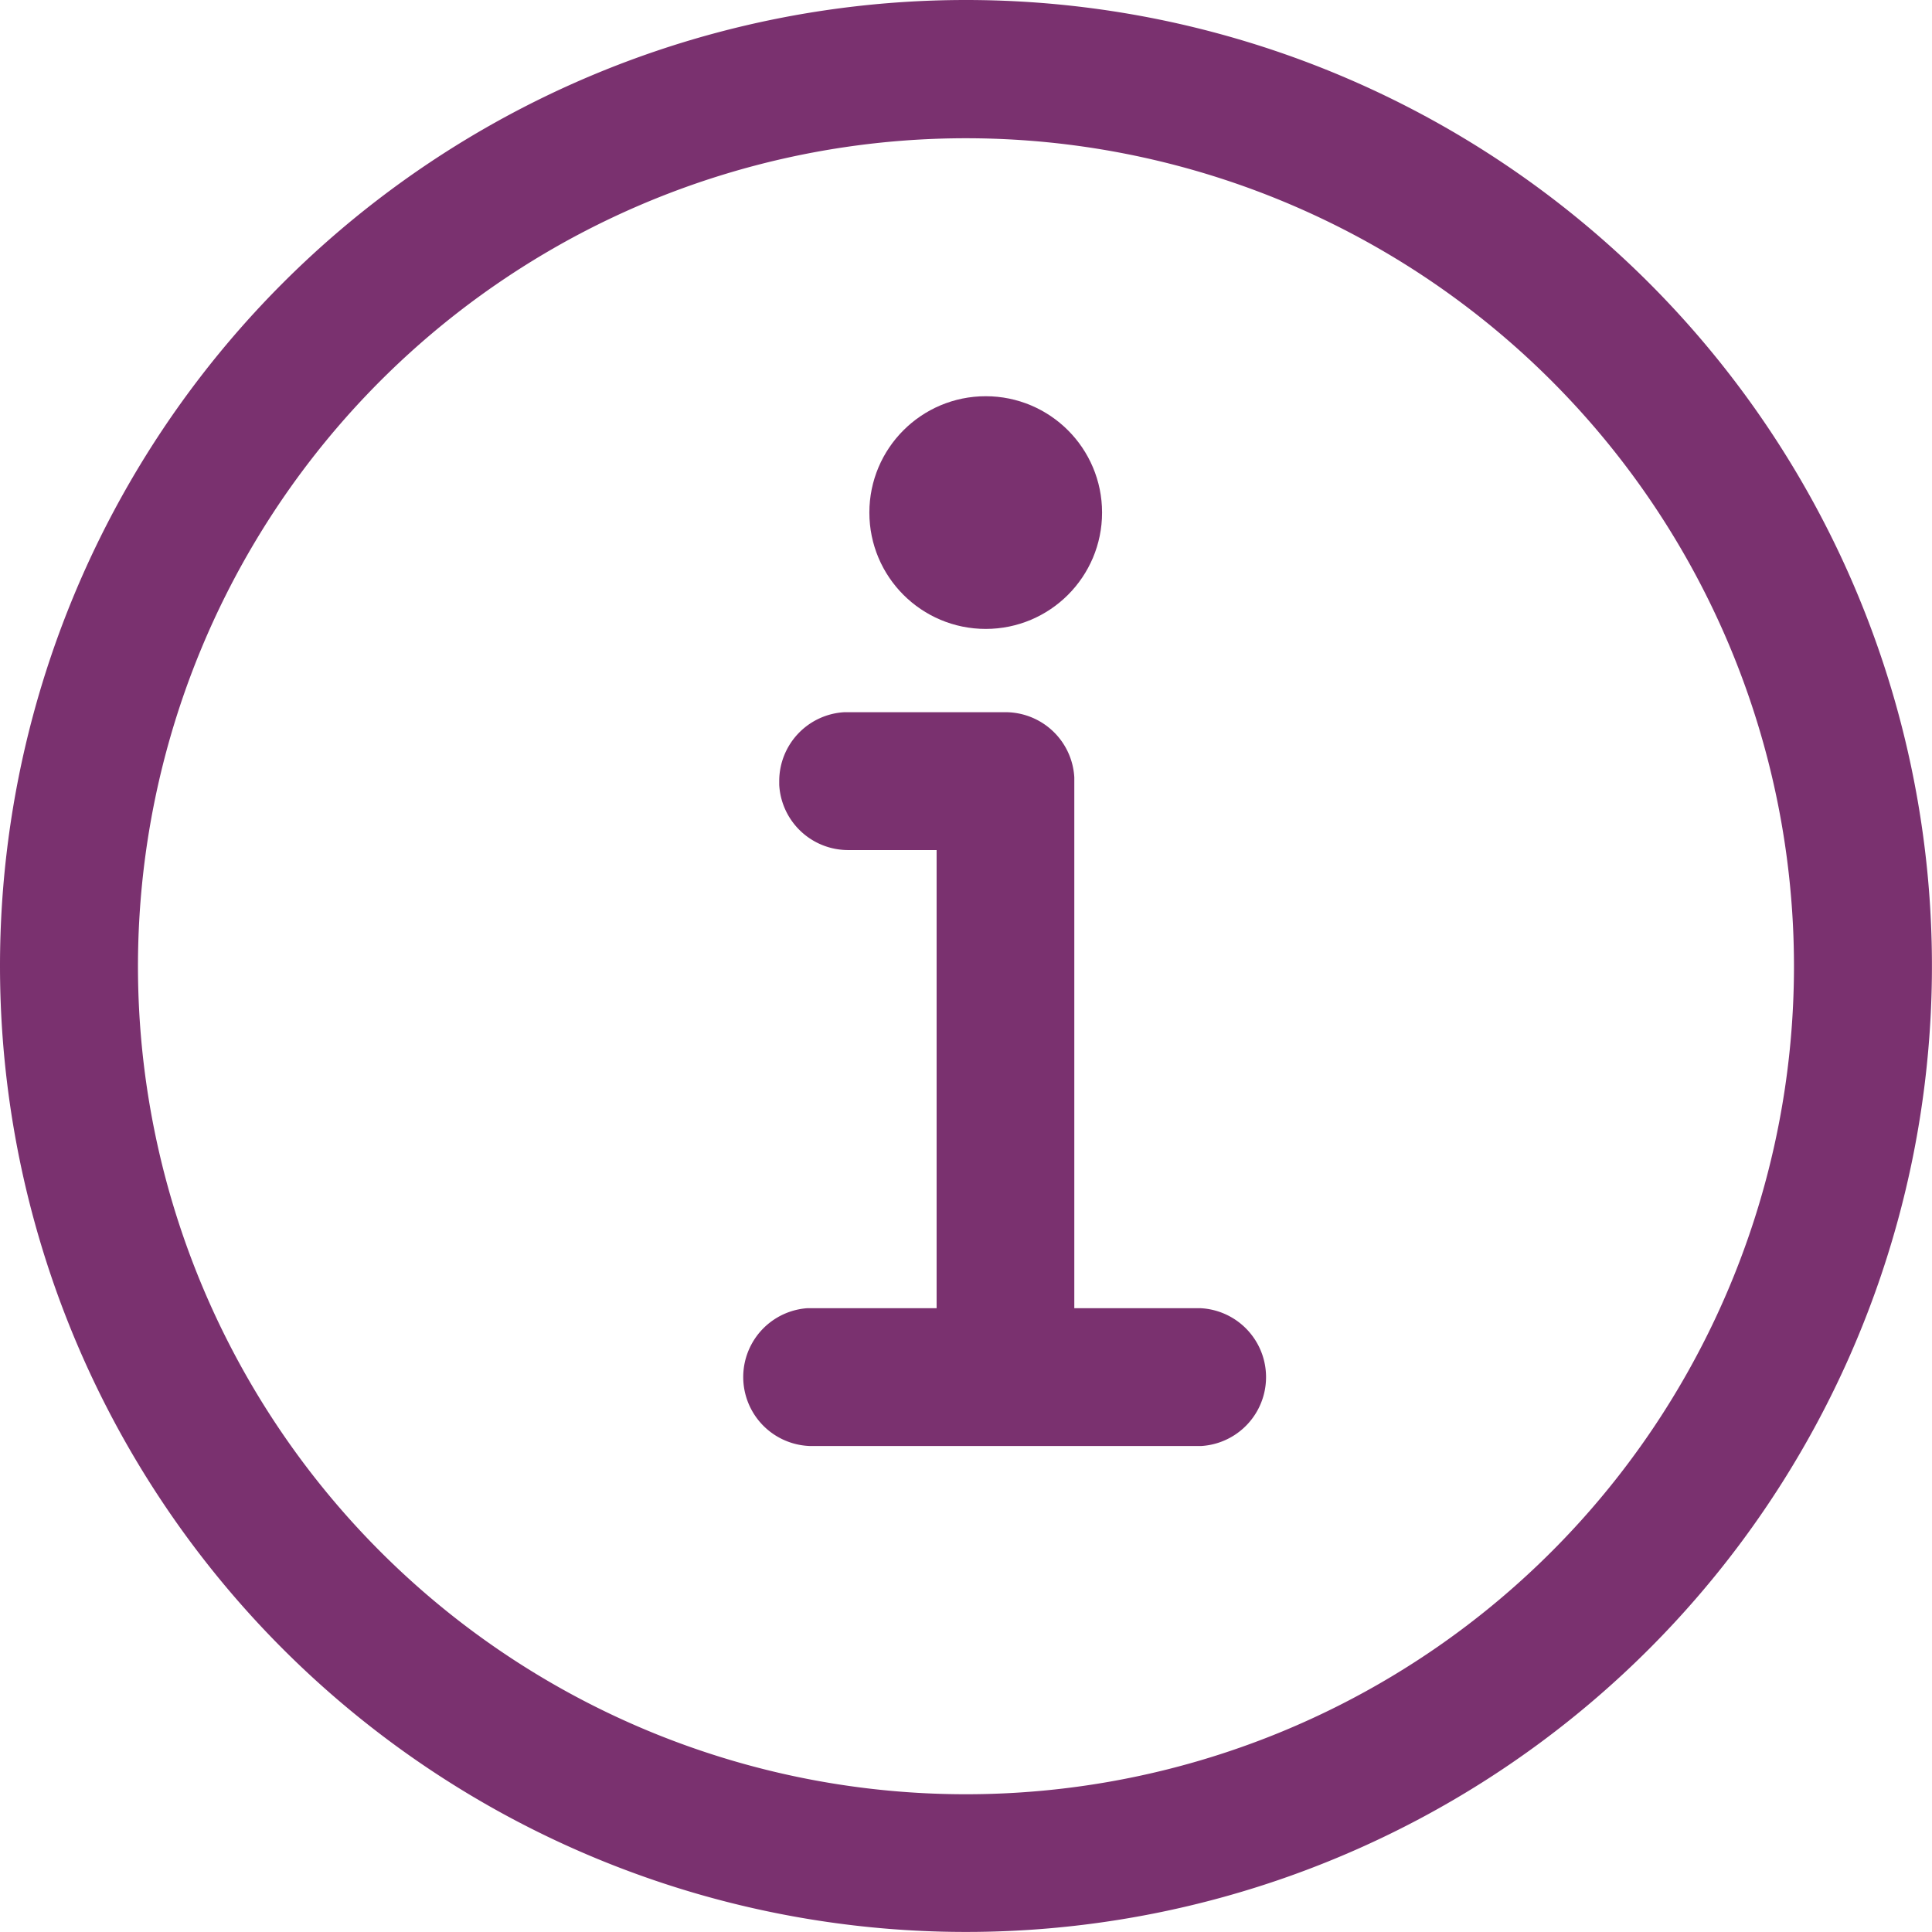<svg id="info" xmlns="http://www.w3.org/2000/svg" width="34.937" height="34.937" viewBox="0 0 34.937 34.937">
  <g id="info-2" data-name="info">
    <path id="circle" d="M17.468,0A17.468,17.468,0,1,1,0,17.468,17.468,17.468,0,0,1,17.468,0Zm0,2.5A14.973,14.973,0,1,0,32.441,17.468,14.973,14.973,0,0,0,17.468,2.5Z" fill="#7a316f"/>
    <circle id="dot" cx="1.604" cy="1.604" r="1.604" transform="translate(16.221 7.665)" fill="#7a316f" stroke="#7a316f" stroke-width="1"/>
    <path id="stroke" d="M45.924,46.9a1.248,1.248,0,0,1,0,2.492l-7.059,0A1.248,1.248,0,0,1,38.8,46.9l2.344,0V38.615h-1.6a1.248,1.248,0,0,1-1.246-1.179l0-.068a1.248,1.248,0,0,1,1.179-1.246l.068,0h2.852A1.248,1.248,0,0,1,43.634,37.3l0,.068V46.9Z" transform="translate(-24.207 -23.243)" fill="#7a316f"/>
  </g>
</svg>
